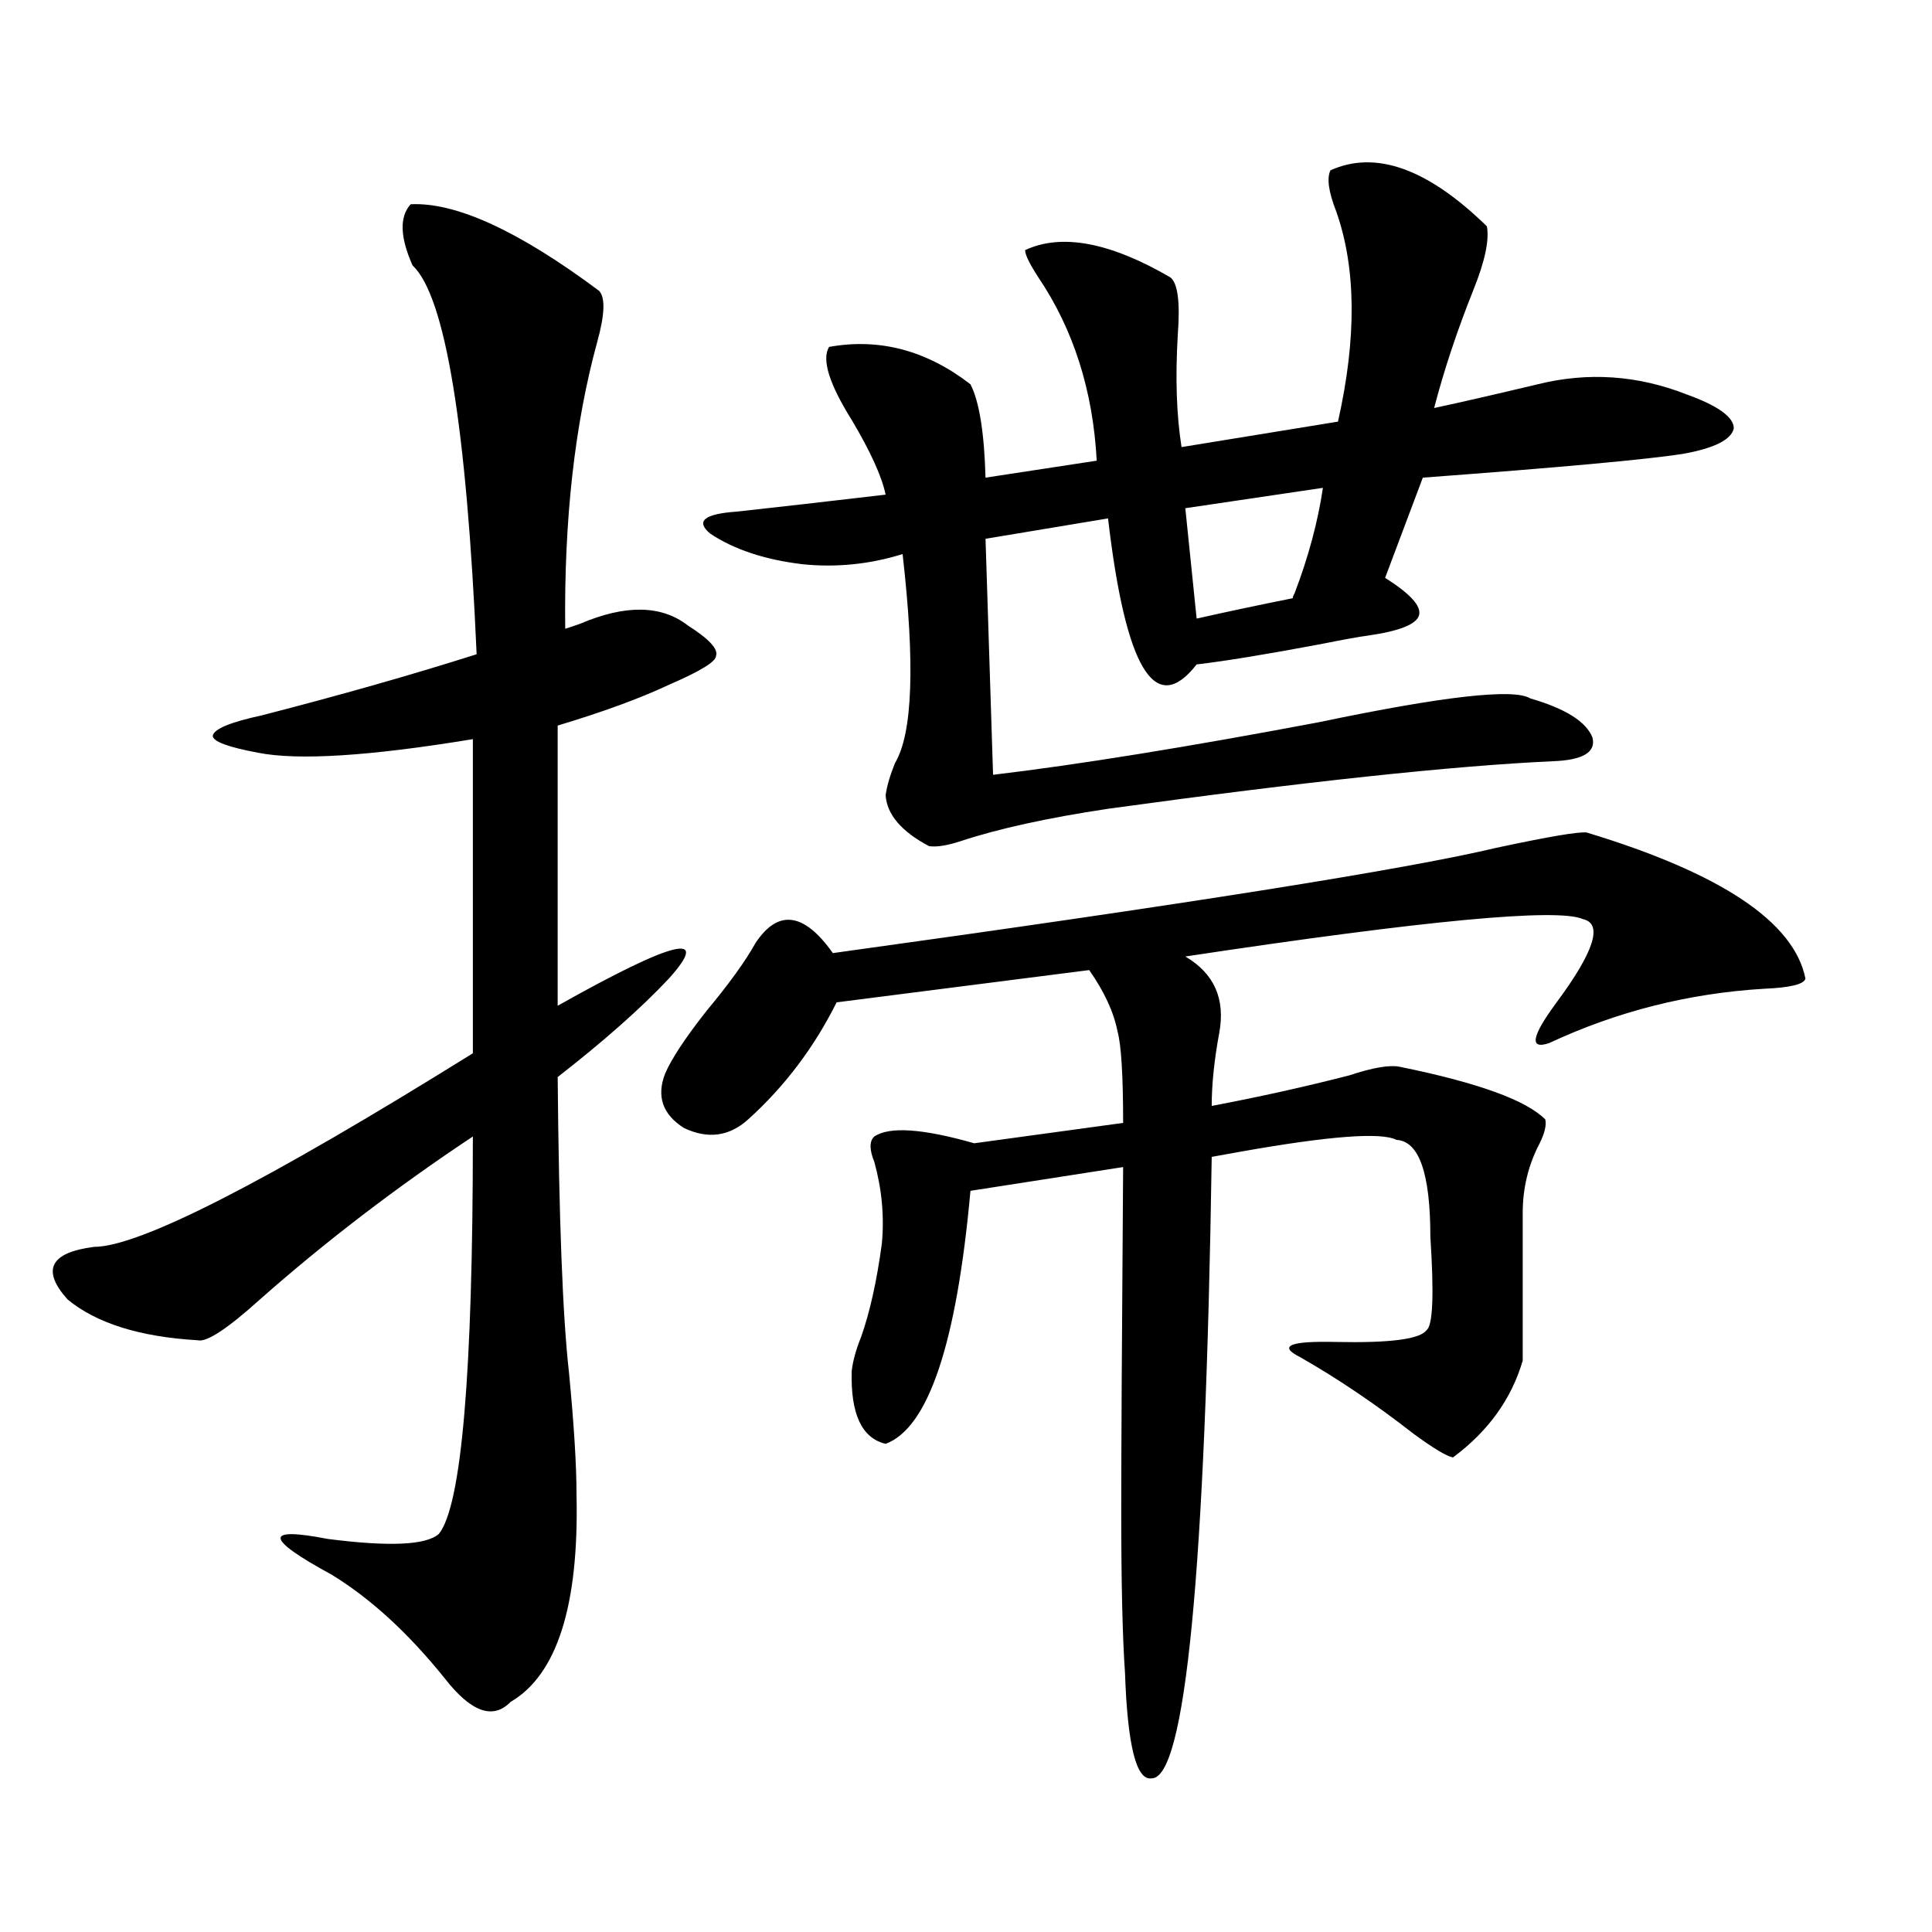 <?xml version="1.0" encoding="utf-8"?>
<!-- Generator: Adobe Illustrator 16.0.0, SVG Export Plug-In . SVG Version: 6.00 Build 0)  -->
<!DOCTYPE svg PUBLIC "-//W3C//DTD SVG 1.1//EN" "http://www.w3.org/Graphics/SVG/1.1/DTD/svg11.dtd">
<svg version="1.1" id="图层_1" xmlns="http://www.w3.org/2000/svg" xmlns:xlink="http://www.w3.org/1999/xlink" x="0px" y="0px"
	 width="1000px" height="1000px" viewBox="0 0 1000 1000" enable-background="new 0 0 1000 1000" xml:space="preserve">
<path d="M212.556,105.727c23.414-1.167,55.929,13.774,97.559,44.824c3.247,3.516,2.927,12.305-0.976,26.367
	c-11.707,42.778-17.24,92.285-16.585,148.535c1.951-0.577,4.543-1.456,7.805-2.637c23.414-9.956,41.95-9.668,55.608,0.879
	c11.052,7.031,15.93,12.305,14.634,15.82c0,2.938-8.14,7.91-24.39,14.941c-14.969,7.031-34.146,14.063-57.56,21.094v145.02
	c60.486-33.976,79.663-38.672,57.56-14.063c-14.313,15.243-33.505,32.231-57.56,50.977c0.641,73.251,2.592,124.228,5.854,152.93
	c2.592,26.958,3.902,48.052,3.902,63.281c1.296,57.417-10.091,93.164-34.146,107.227c-9.115,9.366-20.487,5.273-34.146-12.305
	c-18.871-23.442-38.383-41.309-58.535-53.613c-34.48-18.745-35.121-24.897-1.951-18.457c31.859,4.106,51.051,3.228,57.56-2.637
	c11.707-14.64,17.561-83.194,17.561-205.664c-39.679,26.367-76.431,54.492-110.241,84.375
	c-16.92,15.243-27.651,22.274-32.194,21.094c-29.923-1.758-52.361-8.789-67.315-21.094c-13.658-15.229-9.115-24.308,13.658-27.246
	c23.414,0,88.778-33.398,196.093-100.195V382.582c-53.337,8.789-90.409,11.138-111.217,7.031
	c-15.609-2.925-23.414-5.851-23.414-8.789c0.641-3.516,9.101-7.031,25.365-10.547c40.975-10.547,78.047-21.094,111.217-31.641
	c-5.213-118.351-16.265-185.449-33.17-201.27C207.022,122.728,206.702,112.181,212.556,105.727z M821.321,430.922
	c69.587,21.094,107.314,46.294,113.168,75.586c-0.655,2.938-7.805,4.696-21.463,5.273c-39.023,2.349-76.096,11.728-111.217,28.125
	c-10.411,3.516-9.115-3.516,3.902-21.094c19.512-26.367,24.055-40.718,13.658-43.066c-13.018-5.851-81.629,0.591-205.849,19.336
	c14.954,8.789,20.808,21.973,17.561,39.551c-2.606,14.063-3.902,26.669-3.902,37.793c24.71-4.683,48.444-9.956,71.218-15.82
	c12.348-4.093,21.128-5.562,26.341-4.395c40.319,8.212,65.364,17.29,75.12,27.246c0.641,2.938-0.335,7.031-2.927,12.305
	c-5.854,11.138-8.78,23.153-8.78,36.035v76.465c-5.854,19.927-17.896,36.626-36.097,50.098c-3.262-0.577-10.091-4.683-20.487-12.305
	c-19.512-15.229-39.023-28.413-58.535-39.551c-11.707-5.851-5.533-8.487,18.536-7.91c27.957,0.591,43.566-1.456,46.828-6.152
	c3.247-2.335,3.902-18.457,1.951-48.34c0-32.808-5.854-49.507-17.561-50.098c-7.805-4.093-34.801-2.046-80.974,6.152
	c-6.509,1.181-11.387,2.06-14.634,2.637c-3.262,215.044-13.658,322.257-31.219,321.68c-7.805,1.167-12.362-17.001-13.658-54.492
	c-1.311-18.759-1.951-46.582-1.951-83.496c0-30.46,0.32-89.937,0.976-178.418l-79.022,12.305
	c-7.164,79.102-21.798,122.759-43.901,130.957c-12.362-2.925-18.216-15.519-17.561-37.793c0.641-5.273,2.271-11.124,4.878-17.578
	c4.543-12.882,8.125-29.004,10.731-48.34c1.296-14.063,0-28.125-3.902-42.188c-2.606-6.44-2.606-10.835,0-13.184
	c7.805-5.273,25.03-4.093,51.706,3.516l77.071-10.547c0-24.609-0.976-40.43-2.927-47.461c-1.951-9.956-6.829-20.503-14.634-31.641
	l-130.729,16.699c-11.707,23.442-26.996,43.657-45.853,60.645c-9.756,8.789-20.822,10.259-33.17,4.395
	c-11.066-7.031-14.313-16.397-9.756-28.125c3.247-7.608,10.396-18.457,21.463-32.52c11.707-14.063,20.152-25.776,25.365-35.156
	c11.707-17.578,25.03-15.82,39.999,5.273c182.1-25.187,296.578-43.354,343.406-54.492
	C801.81,432.981,817.419,430.345,821.321,430.922z M769.615,117.152c1.296,7.031-0.976,17.88-6.829,32.52
	c-8.46,21.094-15.289,41.61-20.487,61.523c13.658-2.925,31.539-7.031,53.657-12.305c26.006-6.44,51.706-4.683,77.071,5.273
	c16.25,5.864,24.39,11.728,24.39,17.578c-1.311,5.864-10.091,10.259-26.341,13.184c-18.871,2.938-63.748,7.031-134.631,12.305
	l-19.512,51.855c13.003,8.212,18.856,14.653,17.561,19.336c-1.311,4.696-10.091,8.212-26.341,10.547
	c-4.558,0.591-12.683,2.06-24.39,4.395c-27.972,5.273-49.435,8.789-64.389,10.547c-21.463,27.548-36.752,2.349-45.853-75.586
	l-63.413,10.547c1.296,41.61,2.592,82.329,3.902,122.168c44.222-5.273,100.485-14.351,168.776-27.246
	c64.389-13.472,100.806-17.578,109.266-12.305c18.201,5.273,28.933,12.017,32.194,20.215c1.951,7.622-4.878,11.728-20.487,12.305
	c-51.386,2.349-128.137,10.547-230.238,24.609c-31.219,4.696-56.584,10.259-76.096,16.699c-7.164,2.349-12.683,3.228-16.585,2.637
	c-14.313-7.608-21.798-16.397-22.438-26.367c0.641-4.683,2.271-10.245,4.878-16.699c9.101-15.229,10.396-51.265,3.902-108.105
	c-16.92,5.273-34.146,7.031-51.706,5.273c-19.512-2.335-35.456-7.608-47.804-15.82c-7.805-6.44-3.262-10.245,13.658-11.426
	c21.463-2.335,47.148-5.273,77.071-8.789c-1.951-9.366-7.805-22.261-17.561-38.672c-11.707-18.745-15.609-31.339-11.707-37.793
	c26.006-4.683,50.396,1.758,73.169,19.336c4.543,8.789,7.149,24.911,7.805,48.34l57.56-8.789
	c-1.951-36.323-12.042-67.964-30.243-94.922c-4.558-7.031-6.829-11.714-6.829-14.063c18.856-8.789,43.901-4.093,75.12,14.063
	c3.902,2.938,5.198,12.896,3.902,29.883c-1.311,22.274-0.655,41.61,1.951,58.008l80.974-13.184
	c9.756-43.354,9.421-79.679-0.976-108.984c-3.902-9.956-4.878-16.987-2.927-21.094C712.056,77.602,739.037,87.27,769.615,117.152z
	 M684.739,252.504l-71.218,10.547l5.854,57.129c15.609-3.516,32.194-7.031,49.755-10.547c0-0.577,0.32-1.456,0.976-2.637
	C677.255,288.251,682.133,270.082,684.739,252.504z"/>
</svg>
